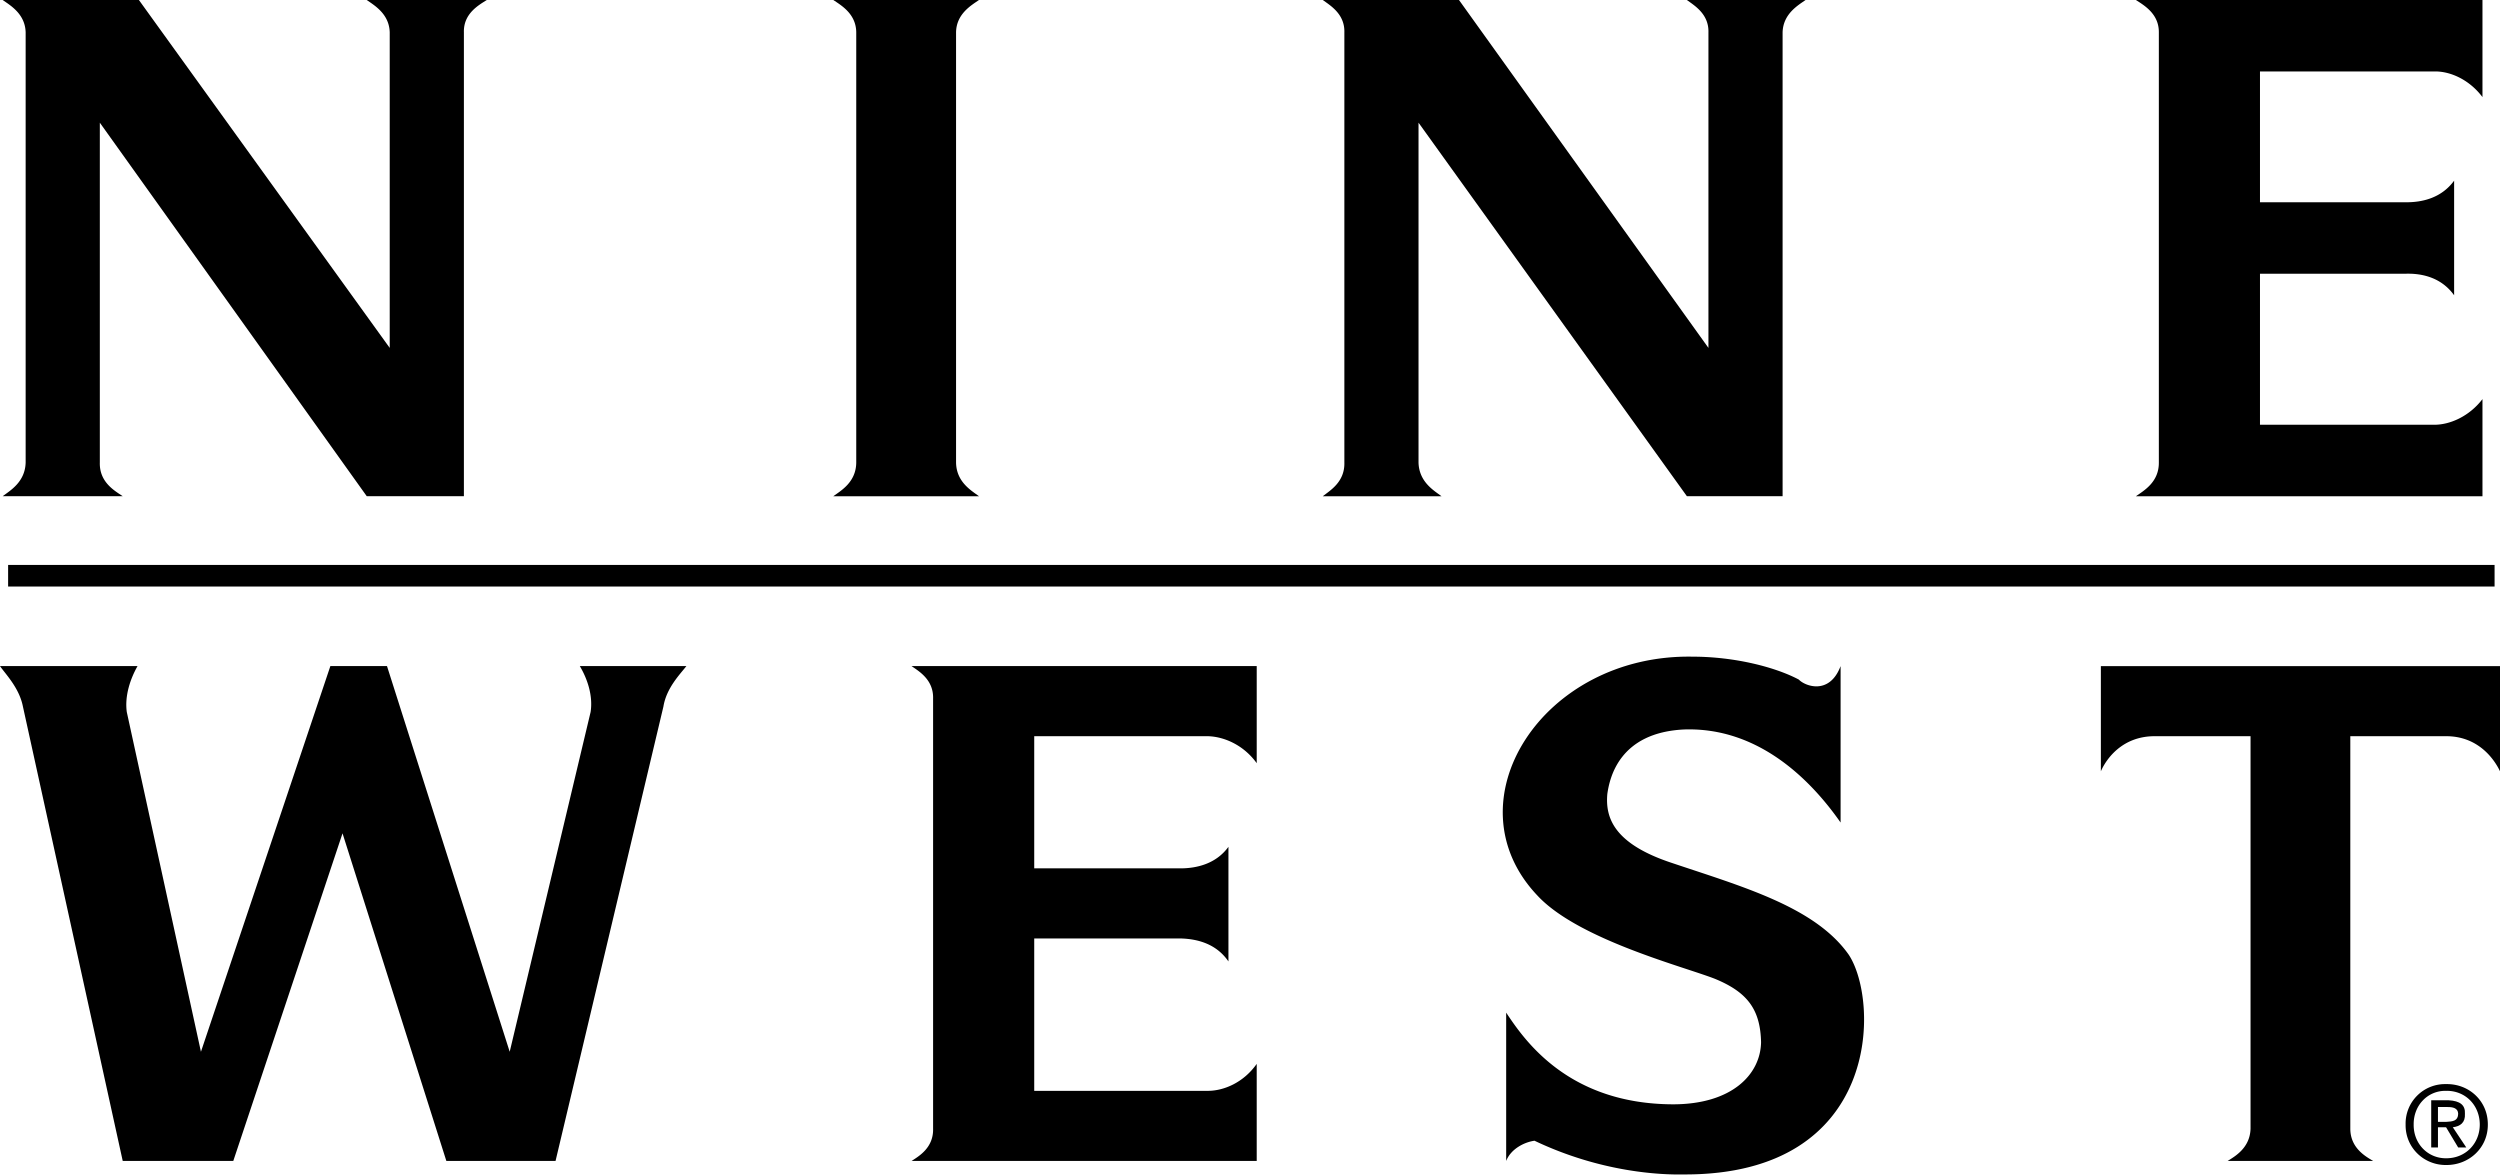 <svg xmlns="http://www.w3.org/2000/svg" width="185.402" height="87.102"><path d="M165.2 86.098c.538-.336 1.663-.961 1.702-2.399V54.598H159.7c-2.273.039-3.46 1.601-3.898 2.601v-7.8h29.601v7.8c-.476-1-1.664-2.562-3.902-2.601h-7.2v29.101c0 1.438 1.126 2.063 1.7 2.399h-10.8M158.402 0c.586.387 1.711 1.012 1.7 2.398v31.903c.011 1.46-1.114 2.086-1.7 2.5h25.7v-7.203c-.989 1.289-2.426 1.914-3.602 1.902h-12.898V20.3h10.8c1.211-.038 2.649.274 3.598 1.598v-8.5c-.95 1.301-2.387 1.614-3.598 1.602h-10.8V5.3H180.5c1.176-.038 2.613.587 3.602 1.9V0h-25.7M185 43.5v-1.602H.602V43.5H185M61.8 0c.563.387 1.688 1.012 1.7 2.398v31.903c-.012 1.46-1.137 2.086-1.7 2.5h10.802c-.551-.414-1.676-1.04-1.7-2.5V2.398c.024-1.386 1.149-2.011 1.7-2.398H61.8M27.2 0c.538.387 1.663 1.012 1.702 2.398v23.403L10.301 0H.199c.54.387 1.664 1.012 1.703 2.398v31.903C1.863 35.76.738 36.387.2 36.8h8.903c-.614-.414-1.739-1.04-1.7-2.5V9.098L27.2 36.8h7.203V2.398C34.363 1.012 35.488.387 36.102 0h-8.903m97.903 0c.511.387 1.636 1.012 1.597 2.398v23.403L108.2 0H98.102c.511.387 1.636 1.012 1.597 2.398v31.903c.04 1.46-1.086 2.086-1.597 2.5h8.8c-.539-.414-1.664-1.04-1.703-2.5V9.098L125.102 36.8h7.097V2.398c.04-1.386 1.164-2.011 1.703-2.398h-8.8m-57.5 49.398c.511.364 1.636.989 1.597 2.403v31.898c.04 1.438-1.086 2.063-1.597 2.399h25.597v-7.2c-.96 1.364-2.398 1.989-3.597 2H76.699v-11.3h10.903c1.136.039 2.574.351 3.5 1.703v-8.5c-.926 1.273-2.364 1.586-3.5 1.597H76.699v-9.8h12.903c1.199.039 2.636.664 3.597 2v-7.2H67.602M25.402 61.8l7.7 24.298h8.097l8-33.7c.227-1.386 1.227-2.386 1.703-3H43c.55.926.988 2.176.8 3.403L37.8 78l-9.1-28.602h-4.2L14.902 78l-5.5-25.2c-.164-1.226.274-2.476.797-3.402H0c.426.614 1.426 1.614 1.7 3l7.402 33.7H17.3L25.402 61.8M136.5 61c-2.262-3.238-6.14-7.082-11.598-6.902-4.789.226-5.53 3.547-5.703 4.8-.148 1.739.473 3.676 4.801 5.102 5.238 1.762 10.613 3.262 13.102 6.8 2.277 3.43 2.449 16.337-12.2 16.298-1.726.039-6.164-.149-11.101-2.5-.75.101-1.75.601-2.102 1.5v-11c1.352 2.039 4.602 6.789 12.403 6.8 4.324-.011 6.449-2.199 6.5-4.597-.051-2.477-1.051-3.727-3.403-4.703-2.273-.899-10.187-2.922-13.199-6.2-6.574-6.949.363-17.886 11.5-17.699 3.238 0 6.238.813 7.902 1.7.461.488 2.274 1.175 3.098-1V61m44.902 19.898c1.414-.03 2.496 1.051 2.5 2.5-.004 1.438-1.086 2.512-2.5 2.5-1.336.012-2.418-1.062-2.402-2.5-.016-1.449 1.066-2.53 2.402-2.5v-.5a2.926 2.926 0 0 0-3 3c-.027 1.735 1.383 3.016 3 3 1.696.016 3.106-1.265 3.098-3 .008-1.753-1.402-3.035-3.098-3v.5"/><path d="M180.8 82.098h.7c.398-.004.79.074.8.5-.01.543-.41.574-.898.601h-.601v.399h.601l.899 1.5h.601l-1-1.5c.547-.067.938-.336.899-1 .039-.649-.367-.953-1.2-1h-1.3v3.5h.5v-3"/></svg>
